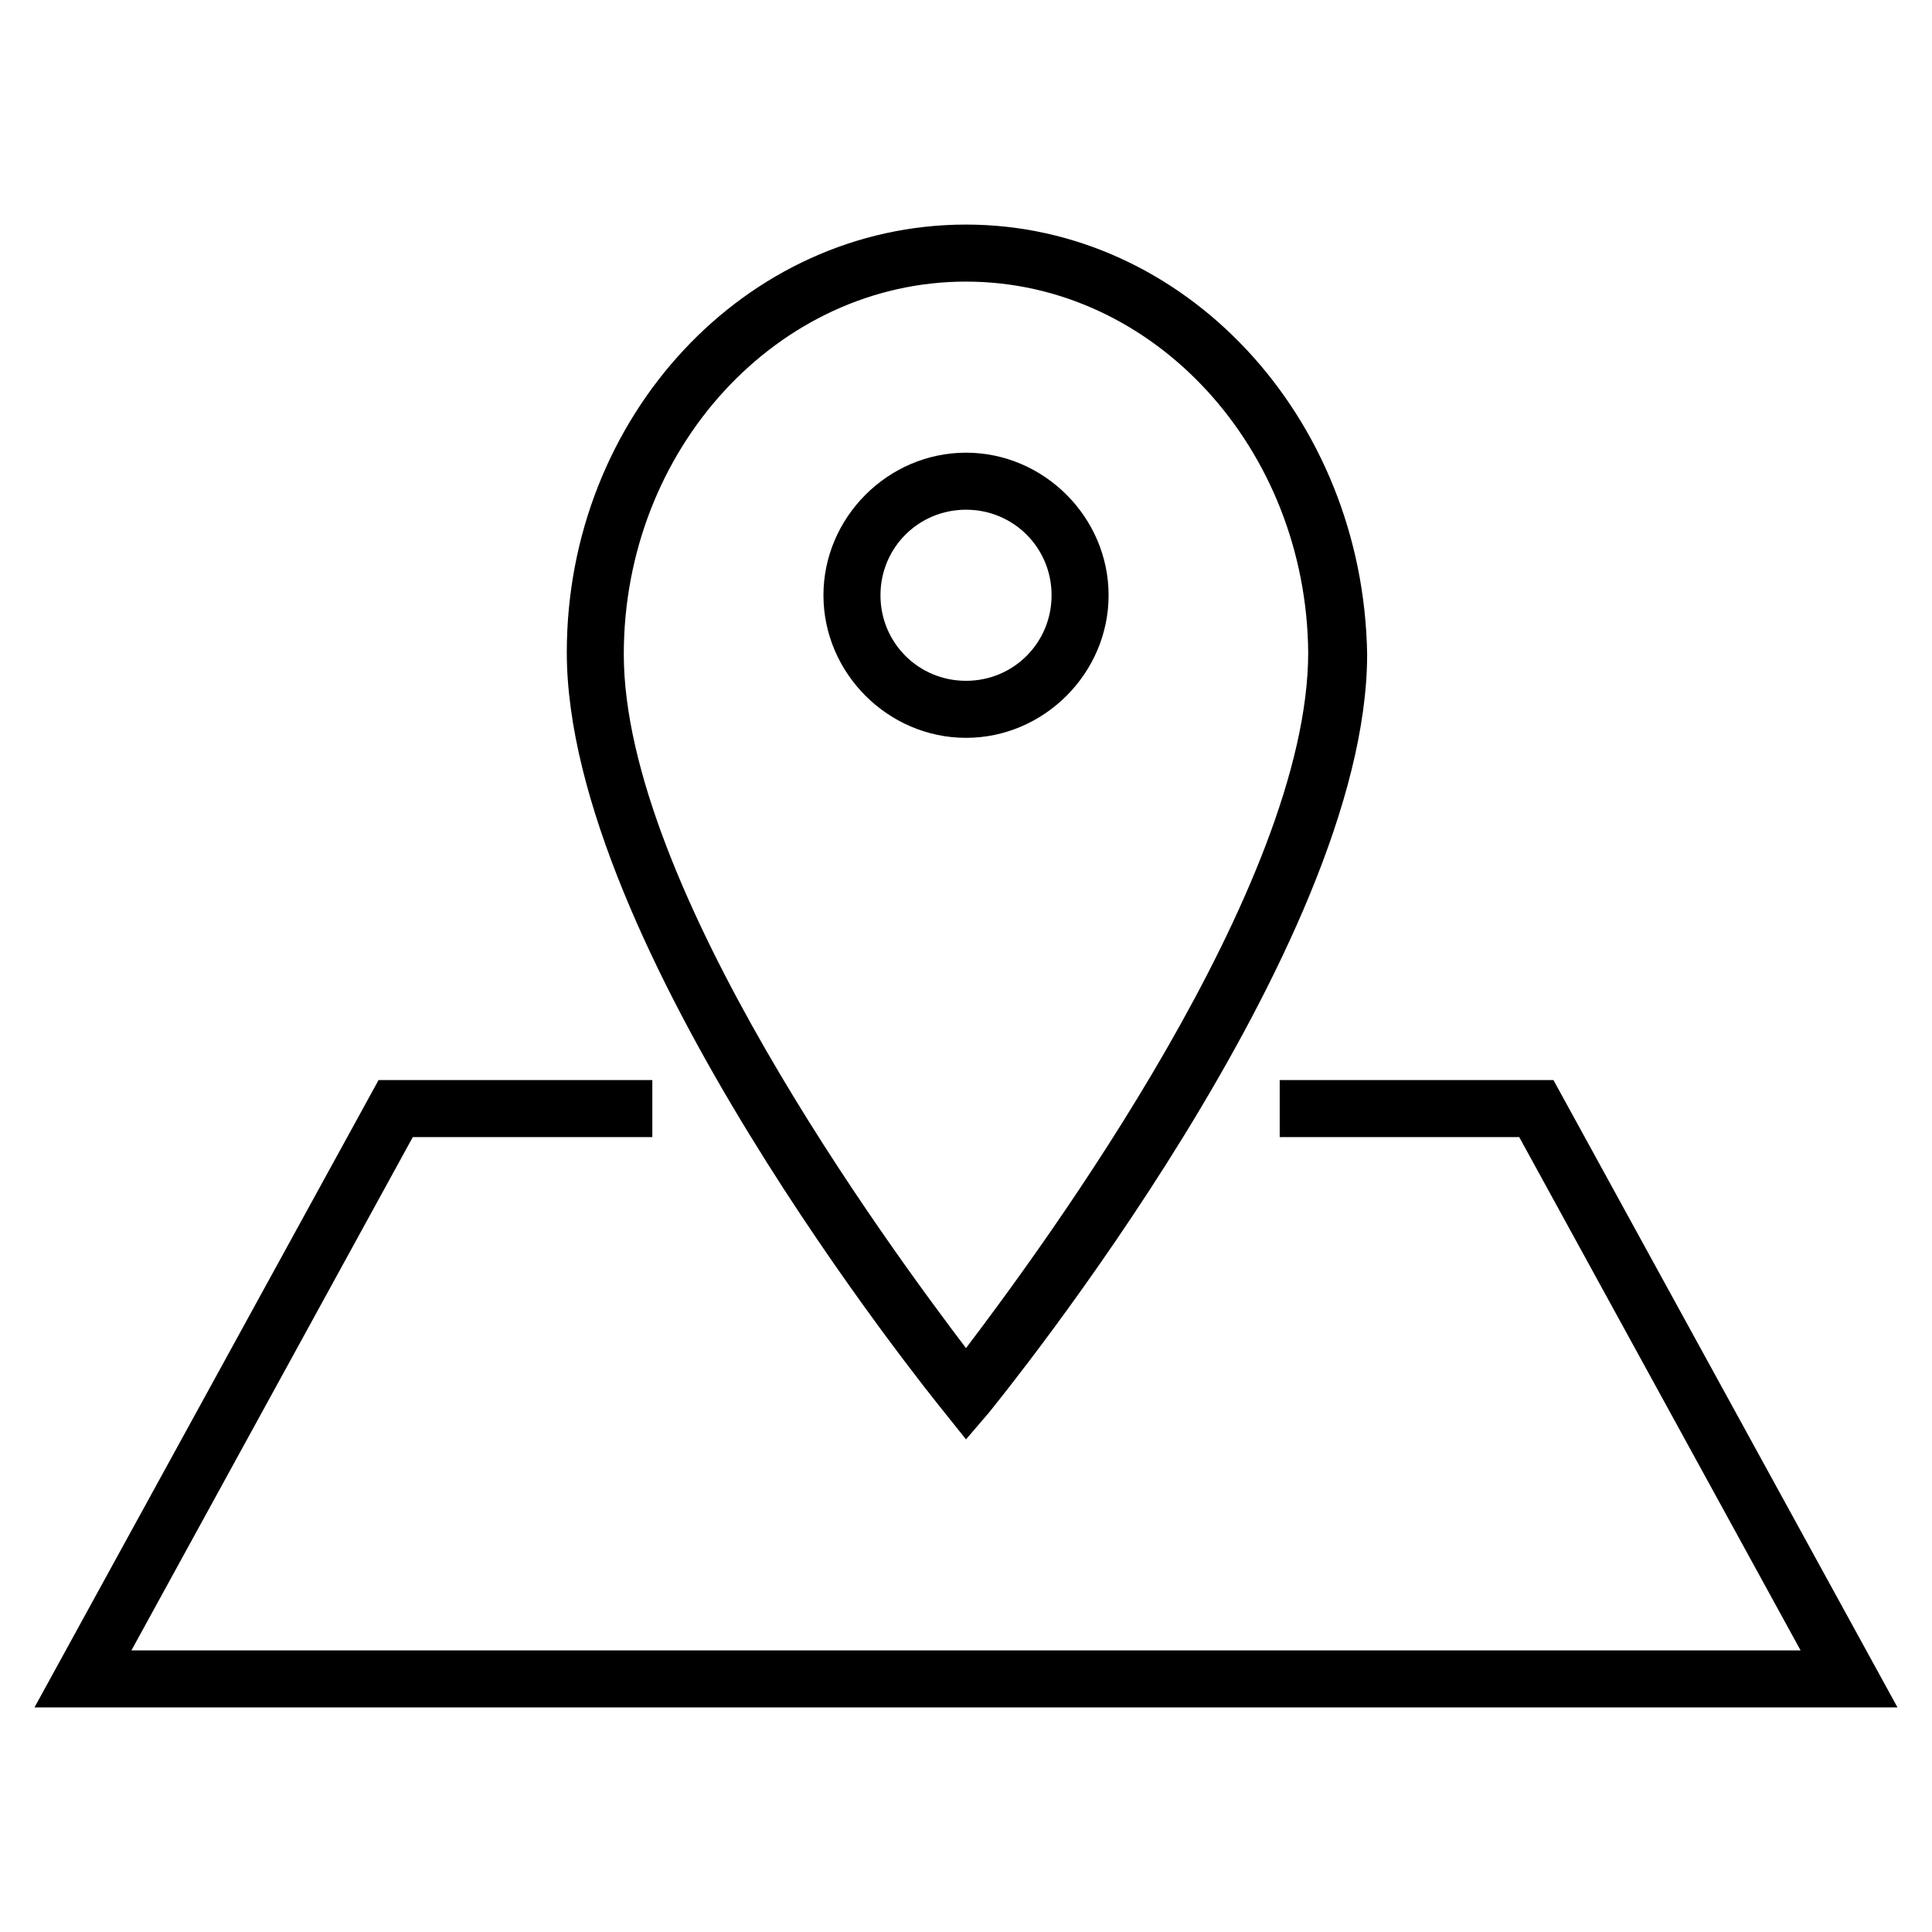 <?xml version="1.0" encoding="UTF-8"?>
<!-- Uploaded to: ICON Repo, www.svgrepo.com, Generator: ICON Repo Mixer Tools -->
<svg fill="#000000" width="800px" height="800px" version="1.1" viewBox="144 144 512 512" xmlns="http://www.w3.org/2000/svg">
 <g>
  <path d="m437.79 301.75c0-20.656-17.129-37.785-37.785-37.785s-37.785 17.129-37.785 37.785 17.129 37.785 37.785 37.785c20.656 0.004 37.785-17.129 37.785-37.785zm-60.457 0c0-12.594 10.078-22.672 22.672-22.672s22.672 10.078 22.672 22.672-10.078 22.672-22.672 22.672c-12.598 0-22.672-10.074-22.672-22.672z"/>
  <path d="m400 525.45 6.047-7.055c4.031-5.039 100.26-123.43 100.26-201.02-1.012-62.973-48.367-113.86-106.3-113.86-58.441 0-105.8 50.883-105.8 113.36 0 77.586 95.723 195.98 99.754 201.02zm0-306.82c49.879 0 90.184 44.336 90.688 98.242-0.004 61.969-70.031 157.19-90.688 184.39-20.656-27.207-90.688-122.43-90.688-183.89 0-54.414 40.809-98.746 90.688-98.746z"/>
  <path d="m555.68 430.23h-72.547v15.113h63.477l74.566 136.03h-442.35l74.566-136.03h63.48v-15.113h-72.551l-91.188 166.26h493.73z"/>
 </g>
</svg>